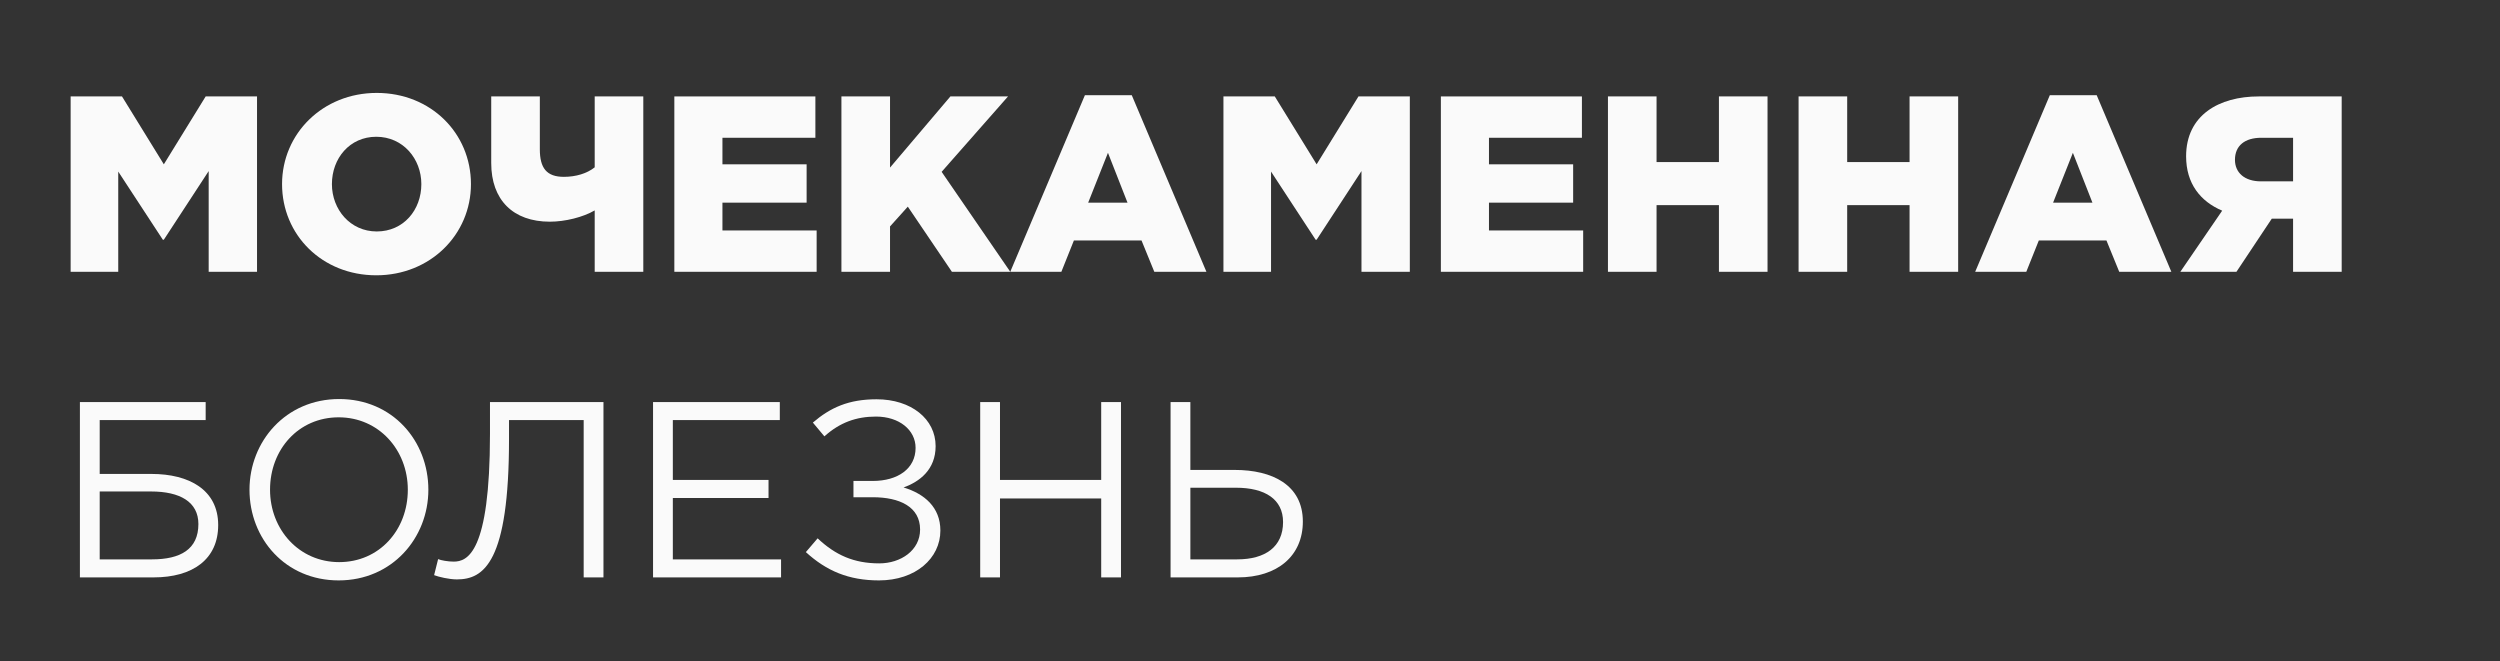 <?xml version="1.0" encoding="UTF-8"?> <!-- Generator: Adobe Illustrator 15.1.0, SVG Export Plug-In --> <svg xmlns="http://www.w3.org/2000/svg" xmlns:xlink="http://www.w3.org/1999/xlink" xmlns:a="http://ns.adobe.com/AdobeSVGViewerExtensions/3.0/" x="0px" y="0px" width="998px" height="264px" viewBox="-28.199 -37.094 998 264" xml:space="preserve"><rect x="-28.199" y="-37.094" width="998" height="264" fill="#333333" stroke="none"/> <defs> </defs> <path fill="#FAFAFA" d="M0,1.4h20.501l16.701,27.102L53.903,1.4h20.501v70.004H55.104V31.203l-17.901,27.4h-0.399L19.001,31.402 v40.002H0V1.4z"></path> <path fill="#FAFAFA" d="M84.399,36.402C84.399,16.301,100.601,0,122.202,0s37.603,16.102,37.603,36.402 c0,20.102-16.201,36.402-37.803,36.402S84.399,56.703,84.399,36.402z M140.003,36.402c0-10.1-7.3-18.9-18.001-18.9 c-10.601,0-17.701,8.6-17.701,18.9c0,10.102,7.301,18.902,17.901,18.902C132.902,55.305,140.003,46.703,140.003,36.402z"></path> <path fill="#FAFAFA" d="M209.202,46.902c-4.601,2.701-11.801,4.502-17.901,4.502c-14.701,0-23.401-8.701-23.401-23.402V1.4h19.401 v21.102c0,7.5,2.7,11,9.601,11c4.7,0,9.2-1.299,12.301-3.799V1.4h19.401v70.004h-19.401V46.902z"></path> <path fill="#FAFAFA" d="M240.999,1.4h56.304v16.502H260.2v10.6h33.603v15.301H260.2v11.102h37.603v16.5h-56.804V1.4z"></path> <path fill="#FAFAFA" d="M307.698,1.4H327.1v28.402L351.201,1.4h23.001l-26.501,30.102l27.401,39.902h-23.302L334.2,45.402 l-7.101,7.9v18.102h-19.401V1.4z"></path> <path fill="#FAFAFA" d="M404.899,0.9h18.7l29.803,70.504h-20.802l-5.101-12.5h-27.001l-5.001,12.5h-20.401L404.899,0.9z M421.9,43.803l-7.801-19.9l-7.9,19.9H421.9z"></path> <path fill="#FAFAFA" d="M460.197,1.4h20.501l16.701,27.102L514.101,1.4h20.501v70.004h-19.301V31.203l-17.901,27.4H497 l-17.802-27.201v40.002h-19.001V1.4z"></path> <path fill="#FAFAFA" d="M546.997,1.4h56.304v16.502h-37.103v10.6h33.603v15.301h-33.603v11.102h37.603v16.5h-56.804V1.4z"></path> <path fill="#FAFAFA" d="M613.696,1.4h19.401v26.201h24.901V1.4H677.4v70.004h-19.401V44.803h-24.901v26.602h-19.401V1.4z"></path> <path fill="#FAFAFA" d="M689.795,1.4h19.401v26.201h24.901V1.4h19.401v70.004h-19.401V44.803h-24.901v26.602h-19.401V1.4z"></path> <path fill="#FAFAFA" d="M790.095,0.9h18.701l29.803,70.504h-20.802l-5.101-12.5h-27.001l-5.001,12.5h-20.401L790.095,0.9z M807.097,43.803l-7.801-19.9l-7.9,19.9H807.097z"></path> <path fill="#FAFAFA" d="M858.895,47.004c-8.7-3.701-14.4-10.801-14.4-21.701C844.494,8.9,857.595,1.4,873.495,1.4h33.103v70.004 h-19.401V50.203h-8.501l-14.101,21.201h-22.401L858.895,47.004z M887.196,35.303v-17.4h-12.701c-6.5,0-10.5,3.1-10.5,8.799 c0,5.102,3.8,8.602,10.4,8.602H887.196z"></path> <path fill="#FAFAFA" d="M3.7,123.4h50.203v7.201H11.601v21.5h20.701c14.901,0,26.602,6.301,26.602,20.402 c0,13.701-10.2,20.9-25.801,20.9H3.7V123.4z M32.502,186.205c11.301,0,18.501-4.002,18.501-14.102c0-8.801-7.3-13-18.9-13H11.601 v27.102H32.502z"></path> <path fill="#FAFAFA" d="M71.399,158.402c0-19.301,14.501-36.201,35.802-36.201c21.302,0,35.603,16.701,35.603,36.201 c0,19.301-14.501,36.203-35.803,36.203C85.7,194.605,71.399,177.904,71.399,158.402z M134.603,158.402 c0-15.9-11.601-28.902-27.602-28.902S79.6,142.301,79.6,158.402c0,15.9,11.601,28.902,27.602,28.902 S134.603,174.504,134.603,158.402z"></path> <path fill="#FAFAFA" d="M145.099,192.504l1.6-6.4c1.101,0.5,4.001,1,6.201,1c5.4,0,14.501-3.299,14.501-51.002V123.4h45.303v70.004 h-7.901v-62.803H175v7.6c0,49.104-10,56.004-20.801,56.004C151.099,194.205,146.898,193.205,145.099,192.504z"></path> <path fill="#FAFAFA" d="M232.498,123.4h50.604v7.201h-42.703v23.9h38.202v7.201h-38.202v24.502h43.203v7.199h-51.104V123.4z"></path> <path fill="#FAFAFA" d="M293.498,183.305l4.7-5.5c7.101,6.699,14.501,10,24.602,10c8.601,0,16.301-5.201,16.301-13.502 c0-9.1-8.2-12.9-18.901-12.9h-7.7v-6.5h7.7c10.001,0,17.102-4.9,17.102-13.201c0-7.199-6.601-12.5-15.801-12.5 c-7.901,0-14.501,2.4-20.602,7.9l-4.601-5.5c7.001-6,14.301-9.301,25.401-9.301c13.901,0,23.602,7.9,23.602,18.701 c0,9.4-6.4,14.201-12.801,16.5c8.301,2.5,14.701,7.9,14.701,17.201c0,11.102-9.9,19.902-24.502,19.902 C310.599,194.605,301.698,190.805,293.498,183.305z"></path> <path fill="#FAFAFA" d="M363.097,123.4h7.9v31.102h40.402V123.4h7.901v70.004h-7.901v-31.502h-40.402v31.502h-7.9V123.4z"></path> <path fill="#FAFAFA" d="M439.096,123.4h7.9v27.102h17.701c15.001,0,27.202,6,27.202,20.602c0,13.701-10.101,22.301-26.002,22.301 h-26.802V123.4z M465.697,186.205c11.201,0,18.302-5.002,18.302-14.902c0-9.1-7.201-13.699-18.802-13.699h-18.201v28.602H465.697z"></path> </svg> 